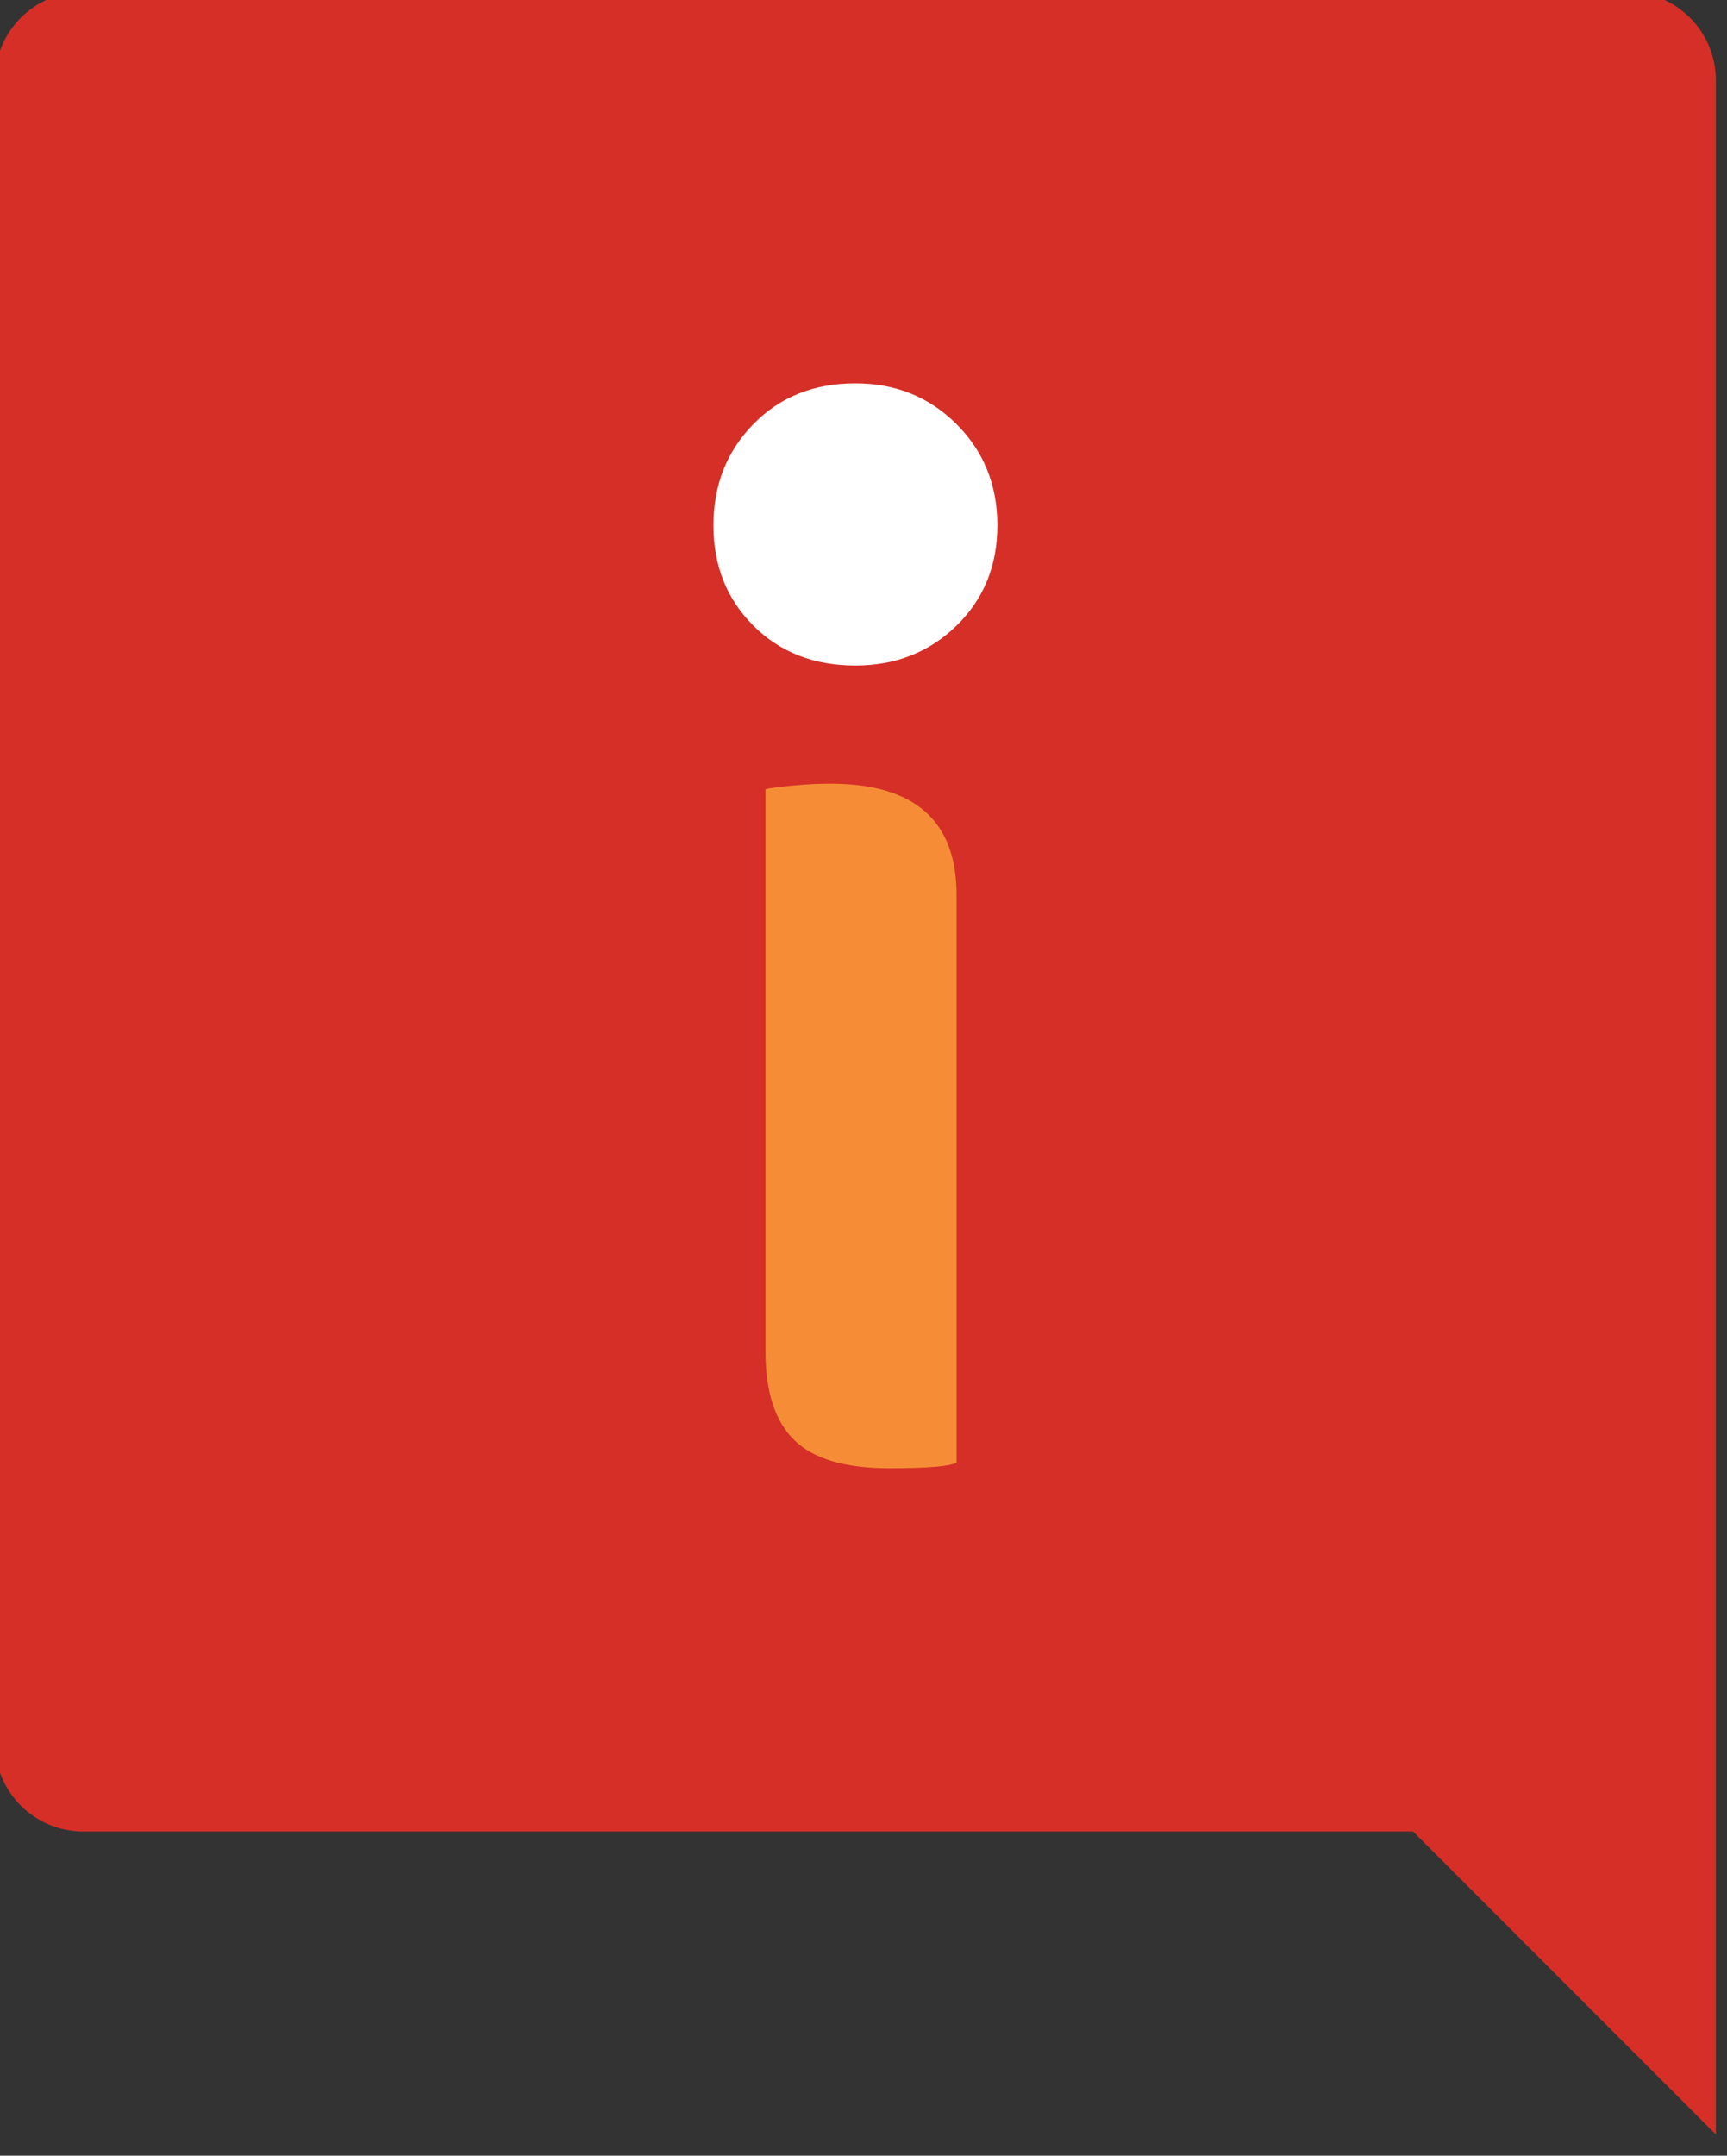 <?xml version="1.0" encoding="utf-8"?>
<!-- Generator: Adobe Illustrator 16.0.0, SVG Export Plug-In . SVG Version: 6.00 Build 0)  -->
<!DOCTYPE svg PUBLIC "-//W3C//DTD SVG 1.1//EN" "http://www.w3.org/Graphics/SVG/1.1/DTD/svg11.dtd">
<svg version="1.1" id="Layer_1" xmlns="http://www.w3.org/2000/svg" xmlns:xlink="http://www.w3.org/1999/xlink" x="0px" y="0px"
	 width="97px" height="121px" viewBox="0 0 97 121" enable-background="new 0 0 97 121" xml:space="preserve">
<rect x="0" y="0" width="97" height="121" fill="#333333" stroke="none"/>
<path fill="#D52F27" d="M96.375,119.811l-15.65-15.65l-1.359-1.359h-1.923H4.669c-2.731,0-4.954-2.222-4.954-4.955V4.501
	c0-2.732,2.223-4.955,4.954-4.955h86.752c2.73,0,4.953,2.223,4.953,4.955V119.811z"/>
<path fill="#F68D36" d="M46.625,43.985c-0.684,0-1.421,0.039-2.21,0.118s-1.262,0.146-1.421,0.197v31.564
	c0,2.264,0.539,3.92,1.618,4.972c1.077,1.052,2.854,1.578,5.327,1.578c2.155,0,3.42-0.107,3.787-0.315V50.219
	C53.727,46.064,51.36,43.985,46.625,43.985"/>
<path fill="#FFFFFF" d="M48.044,21.516c-2.331,0-4.242,0.766-5.733,2.294c-1.494,1.527-2.24,3.423-2.24,5.679
	c0,2.26,0.746,4.136,2.24,5.627c1.491,1.493,3.402,2.24,5.733,2.24c2.259,0,4.151-0.747,5.683-2.24
	c1.528-1.491,2.293-3.367,2.293-5.627c0-2.256-0.765-4.151-2.293-5.679C52.195,22.282,50.303,21.516,48.044,21.516"/>
</svg>
